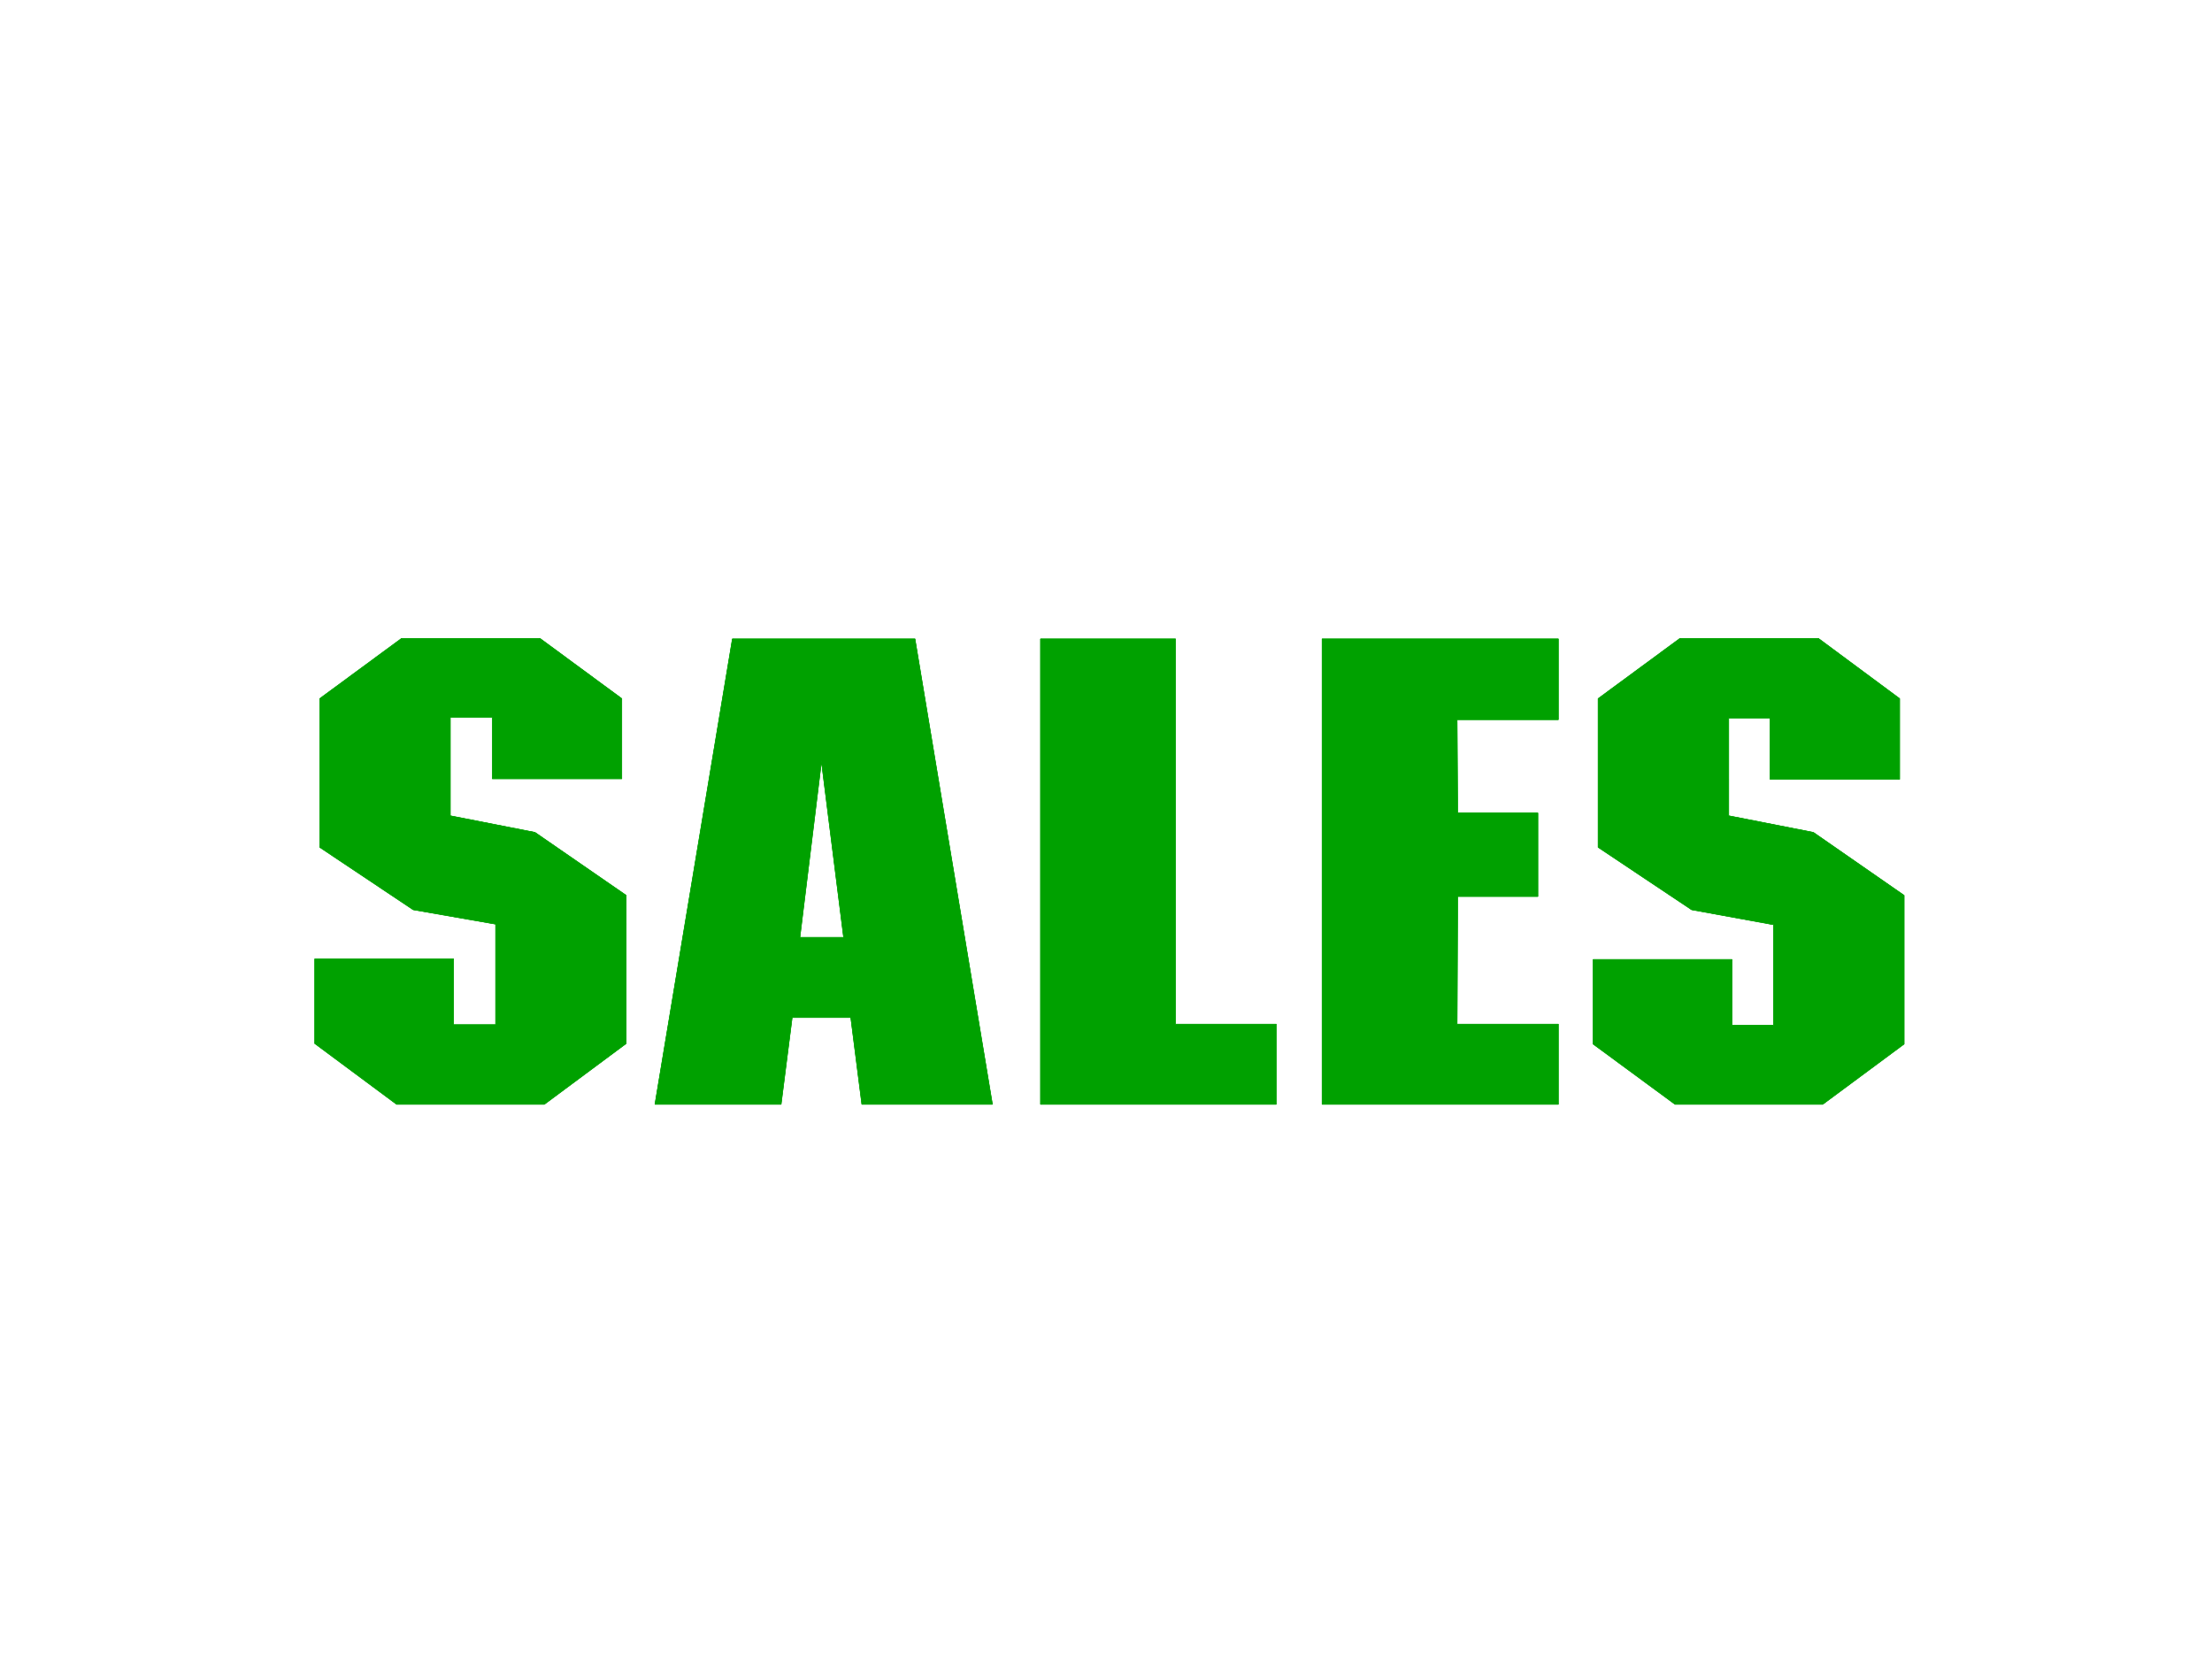 <svg xmlns="http://www.w3.org/2000/svg" width="2990.731" height="2257.785"><rect width="100%" height="100%" fill="#333333" stroke="none"/><defs><clipPath id="a"><path d="M0 2.82h2990.73V2261H0Zm0 0"/></clipPath><clipPath id="b"><path d="M0 2.82h2990.73v2257.786H0Zm0 0"/></clipPath></defs><g clip-path="url(#a)" transform="translate(0 -2.82)"><path fill="#fff" d="M0 2260.606h2991.71V2.82H0Zm0 0"/></g><g clip-path="url(#b)" transform="translate(0 -2.82)"><path fill="#fff" fill-rule="evenodd" stroke="#fff" stroke-linecap="square" stroke-linejoin="bevel" stroke-miterlimit="10" stroke-width=".747" d="M0 2260.605h2991.71V2.82H0Zm0 0"/></g><path fill="#00a100" fill-rule="evenodd" stroke="#00a100" stroke-linecap="square" stroke-linejoin="bevel" stroke-miterlimit="10" stroke-width=".747" d="m432.3 1145.32 126.387 84.414 111.458 19.457v135.938h-56.829v-88.898H425.578v114.324l110.672 82.176h199.723l110.668-82.176V1210.32l-123.403-85.16-114.441-22.441V969.766h56.867v82.925h175.004V944.34l-110.711-81.43h-186.95l-110.706 81.43zm0 0"/><path fill="none" stroke="#00a100" stroke-linecap="square" stroke-linejoin="bevel" stroke-miterlimit="10" stroke-width=".747" d="m432.3 1145.32 126.387 84.414 111.458 19.457v135.938h-56.829v-88.898H425.578v114.324l110.672 82.176h199.723l110.668-82.176V1210.32l-123.403-85.16-114.441-22.441V969.766h56.867v82.925h175.004V944.34l-110.711-81.43h-186.95l-110.706 81.43zm0 0"/><path fill="#00a100" fill-rule="evenodd" stroke="#00a100" stroke-linecap="square" stroke-linejoin="bevel" stroke-miterlimit="10" stroke-width=".747" d="m1341.781 1492.73-104.695-629.074H990.242L885.547 1492.73h170.523l14.973-117.308h79.27l-9.708-108.313h-59.109l29.16-237.605 29.95 237.605 9.706 108.313 14.973 117.308zm0 0"/><path fill="none" stroke="#00a100" stroke-linecap="square" stroke-linejoin="bevel" stroke-miterlimit="10" stroke-width=".747" d="m1341.781 1492.73-104.695-629.074H990.242L885.547 1492.73h170.523l14.973-117.308h79.27l-9.708-108.313h-59.109l29.16-237.605 29.95 237.605 9.706 108.313 14.973 117.308zm0 0"/><path fill="#00a100" fill-rule="evenodd" stroke="#00a100" stroke-linecap="square" stroke-linejoin="bevel" stroke-miterlimit="10" stroke-width=".747" d="M1406.863 863.656v629.075h318.602v-108.348h-136.133V863.656Zm0 0"/><path fill="none" stroke="#00a100" stroke-linecap="square" stroke-linejoin="bevel" stroke-miterlimit="10" stroke-width=".747" d="M1406.863 863.656v629.075h318.602v-108.348h-136.133V863.656Zm0 0"/><path fill="#00a100" fill-rule="evenodd" stroke="#00a100" stroke-linecap="square" stroke-linejoin="bevel" stroke-miterlimit="10" stroke-width=".747" d="m1970.777 1098.984-.746-126.23h136.883V863.656H1787.56v629.075h319.355v-108.348h-136.883l.746-172.567h108.47v-112.832zm0 0"/><path fill="none" stroke="#00a100" stroke-linecap="square" stroke-linejoin="bevel" stroke-miterlimit="10" stroke-width=".747" d="m1970.777 1098.984-.746-126.23h136.883V863.656H1787.56v629.075h319.355v-108.348h-136.883l.746-172.567h108.47v-112.832zm0 0"/><path fill="#00a100" fill-rule="evenodd" stroke="#00a100" stroke-linecap="square" stroke-linejoin="bevel" stroke-miterlimit="10" stroke-width=".747" d="m2160.754 1145.32 126.426 84.414 110.672 20.204v135.937h-56.082v-88.898h-187.74V1411.3l110.711 81.43h199.684l109.96-81.43v-200.98l-122.695-85.16-114.402-22.442V970.512h56.082v82.925h175V944.34l-109.922-81.43H2271.46l-110.707 81.43zm0 0"/><path fill="none" stroke="#00a100" stroke-linecap="square" stroke-linejoin="bevel" stroke-miterlimit="10" stroke-width=".747" d="m2160.754 1145.32 126.426 84.414 110.672 20.204v135.937h-56.082v-88.898h-187.74V1411.3l110.711 81.43h199.684l109.96-81.43v-200.98l-122.695-85.16-114.402-22.442V970.512h56.082v82.925h175V944.34l-109.922-81.43H2271.46l-110.707 81.43zm0 0"/></svg>
